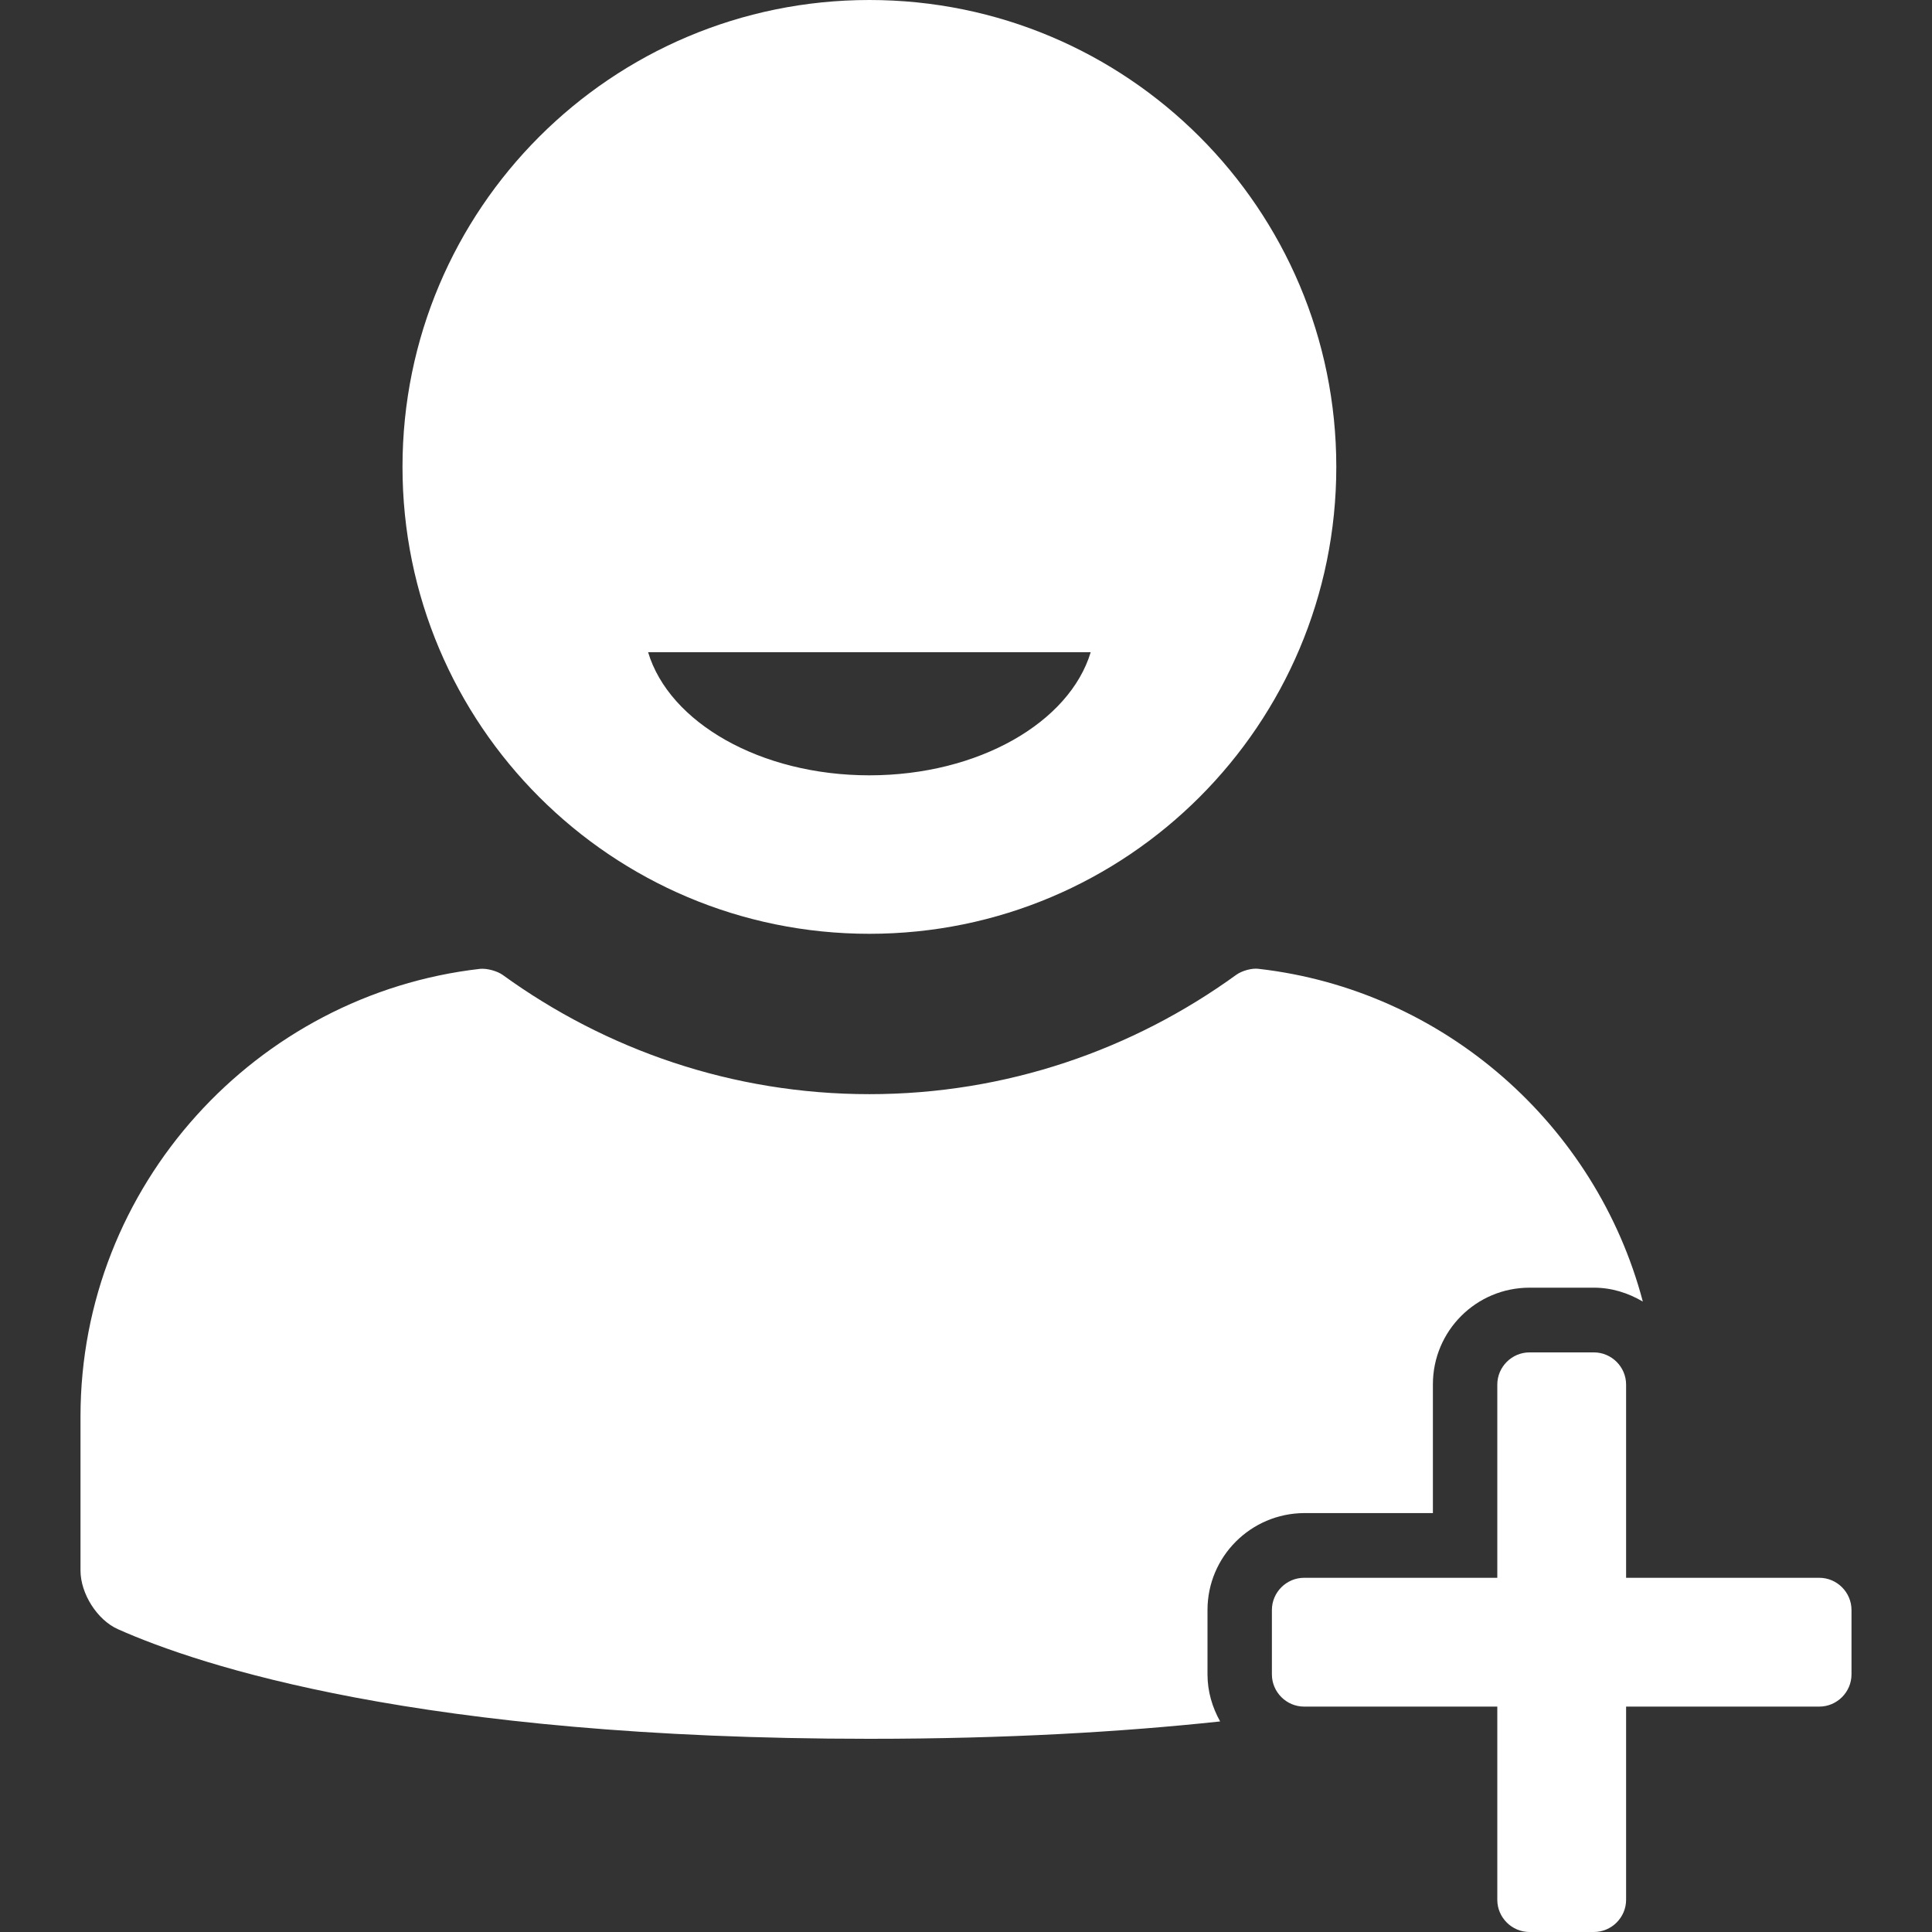 <?xml version="1.0" encoding="UTF-8"?> <!-- Generator: Adobe Illustrator 25.0.0, SVG Export Plug-In . SVG Version: 6.00 Build 0) --> <svg xmlns="http://www.w3.org/2000/svg" xmlns:xlink="http://www.w3.org/1999/xlink" version="1.1" id="Capa_1" x="0px" y="0px" viewBox="0 0 612 612" style="enable-background:new 0 0 612 612;" xml:space="preserve"><rect x="0" y="0" width="612" height="612" fill="#333333" stroke="none"/> <style type="text/css"> .st0{fill:#FFFFFF;} </style> <g> <path class="st0" d="M275.4,295.8c81.7,0,147.9-66.2,147.9-147.9C423.3,66.2,357.1,0,275.4,0c-81.7,0-147.9,66.2-147.9,147.9 S193.7,295.8,275.4,295.8z M345.5,206.6c-6.7,22.2-35.5,39-70.1,39c-34.5,0-63.4-16.7-70.1-39H345.5z M586.5,510v20.4 c0,5.6-4.6,10.2-10.2,10.2h-61.2v61.2c0,5.6-4.6,10.2-10.2,10.2h-20.4c-5.6,0-10.2-4.6-10.2-10.2v-61.2h-61.2 c-5.6,0-10.2-4.6-10.2-10.2V510c0-5.6,4.6-10.2,10.2-10.2h61.2v-61.2c0-5.6,4.6-10.2,10.2-10.2h20.4c5.6,0,10.2,4.6,10.2,10.2v61.2 h61.2C581.9,499.8,586.5,504.4,586.5,510z M382.5,510v20.4c0,5.4,1.5,10.4,4,14.9c-30.8,3.3-67.5,5.5-111.1,5.5 c-142.6,0-212.4-23.3-238-34.7c-6.6-2.9-11.9-11.3-11.9-18.6v-48.8c0-73.1,55.6-133.7,126.6-141.8c2.2-0.2,5.4,0.7,7.1,1.9 c32.7,23.7,72.8,37.8,116.2,37.8s83.5-14.1,116.2-37.8c1.8-1.3,5-2.2,7.1-1.9c58.7,6.7,106.9,49.4,121.7,105.4 c-4.6-2.7-9.8-4.4-15.5-4.4h-20.4c-16.9,0-30.6,13.7-30.6,30.6v40.8h-40.8C396.2,479.4,382.5,493.1,382.5,510z"></path> </g> </svg> 